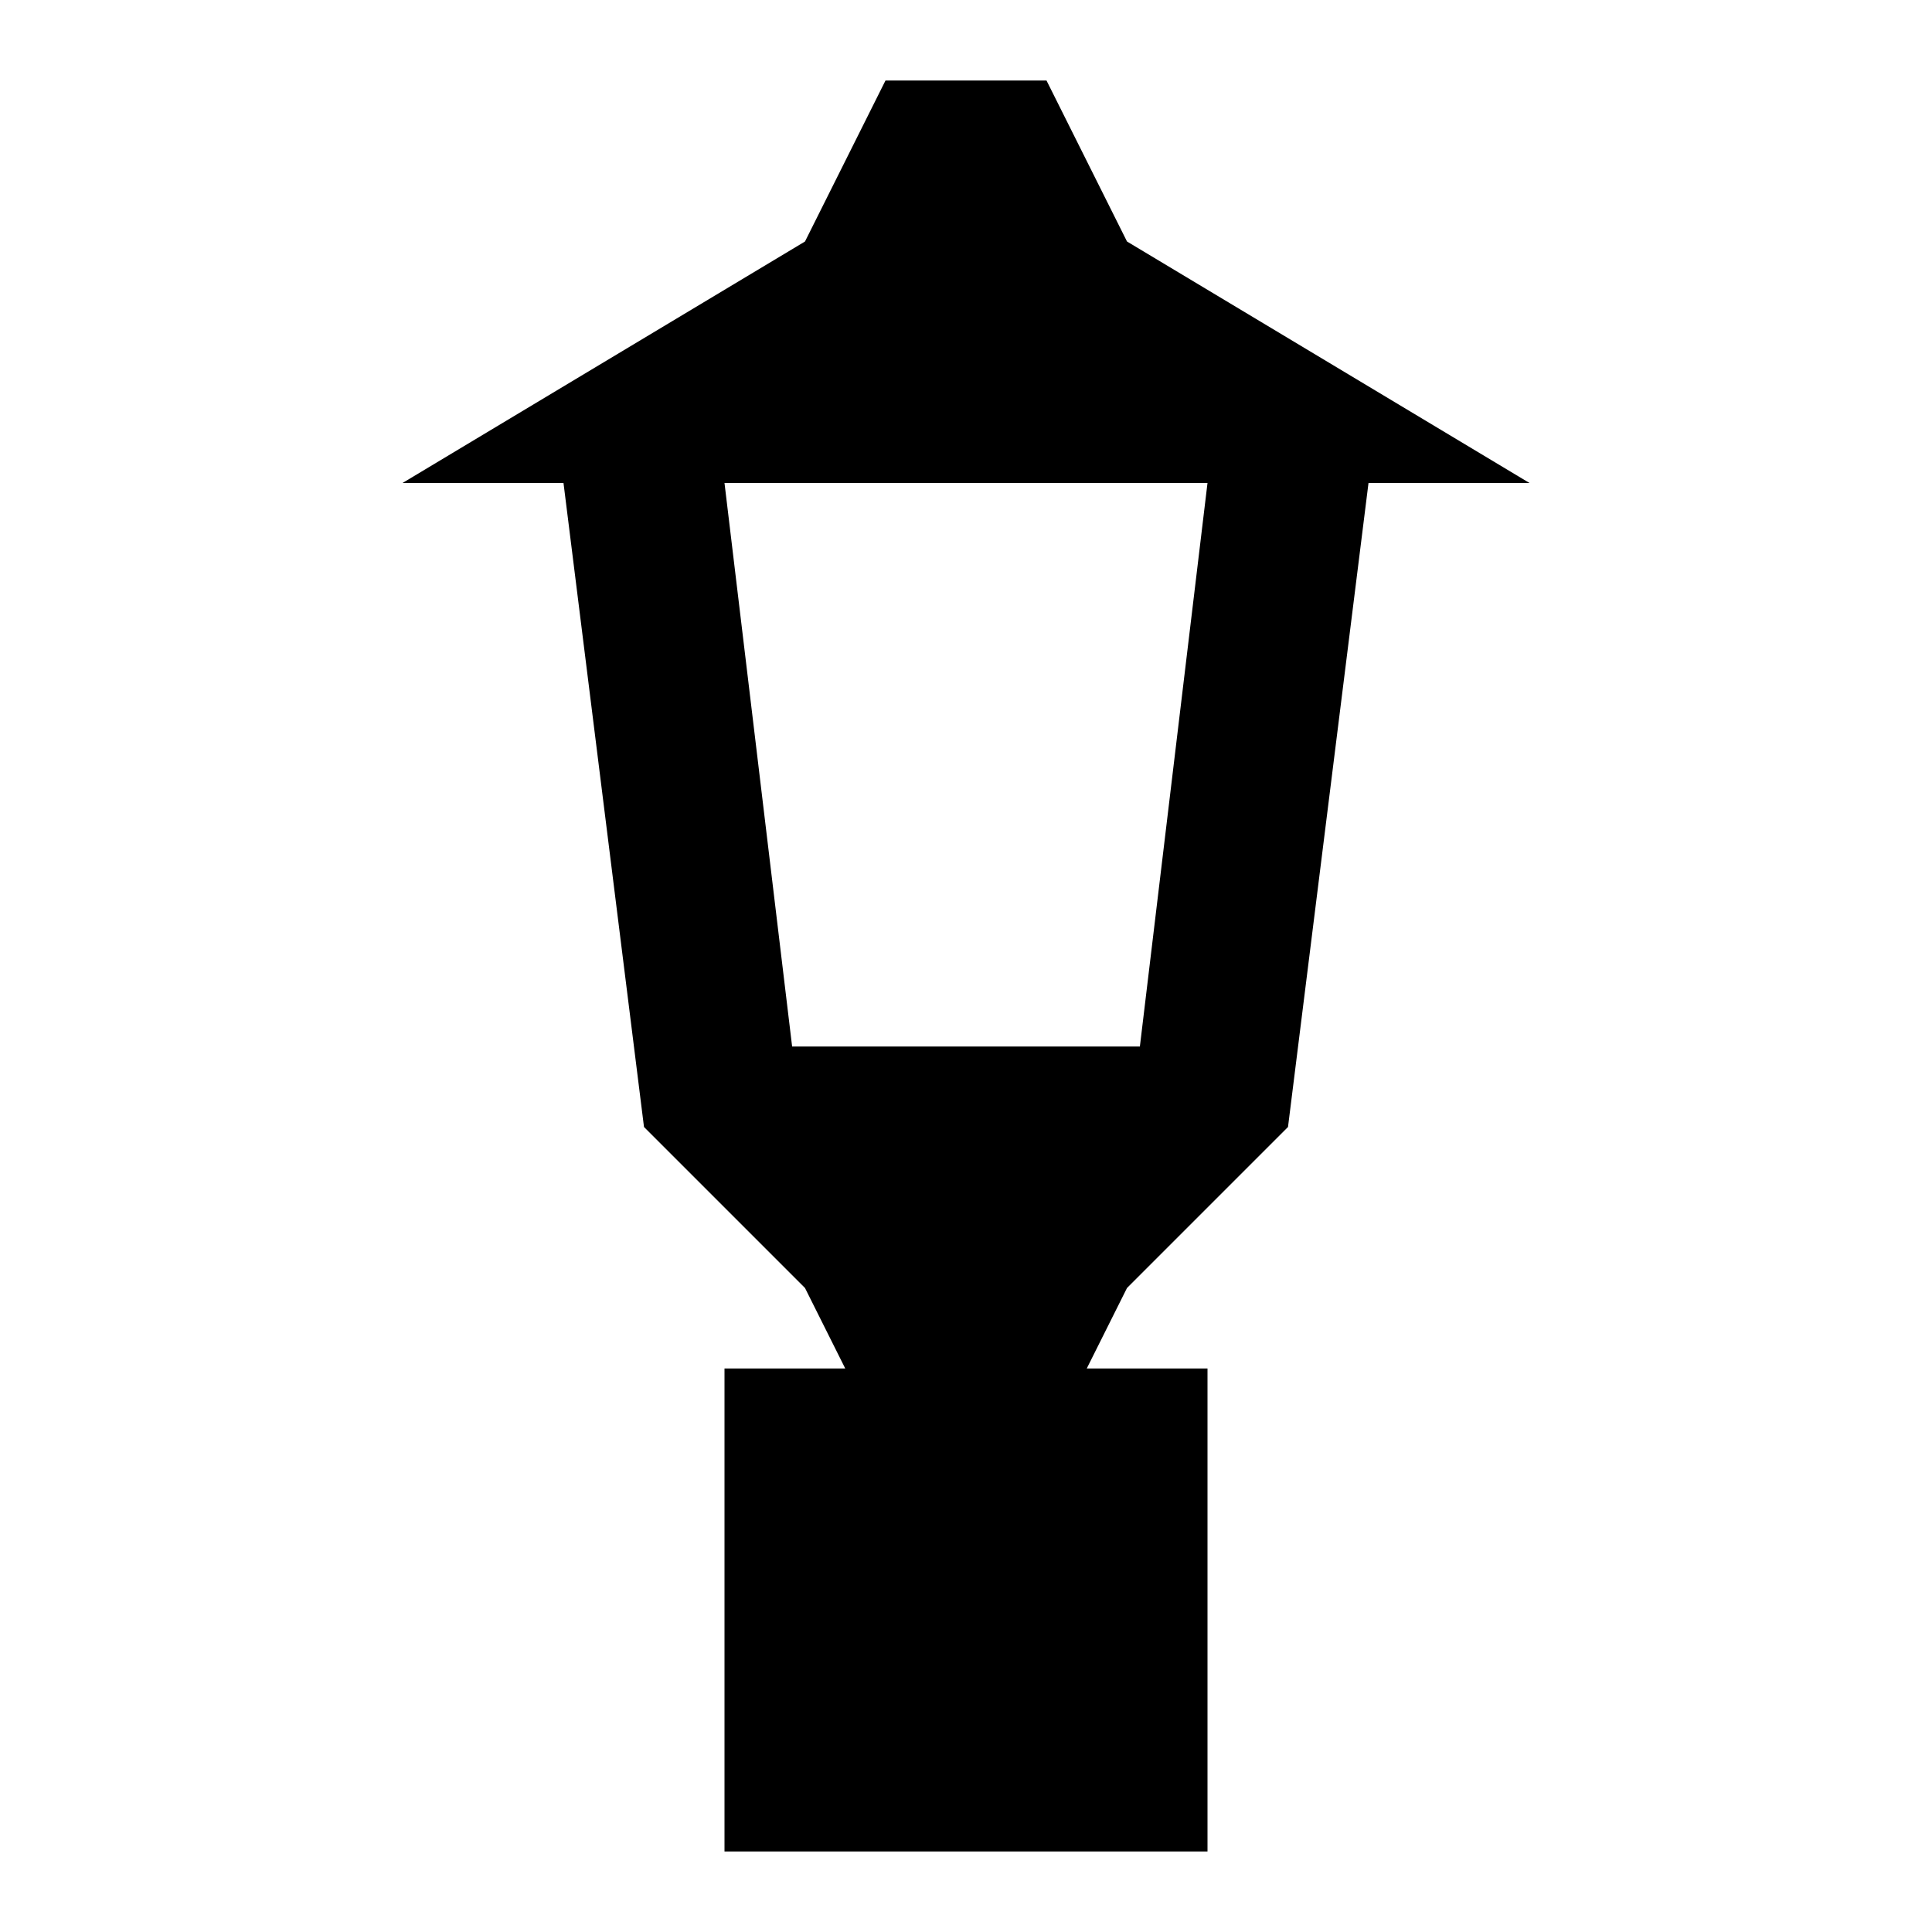 <svg fill="currentColor" xmlns="http://www.w3.org/2000/svg" id="mdi-post-lamp" viewBox="0 0 24 24"><path d="M14 3L13 1H11L10 3L5 6H7L8 14L10 16L10.5 17H9V23H15V17H13.5L14 16L16 14L17 6H19L14 3M14.16 13H9.84L9 6H15L14.16 13Z" /></svg>